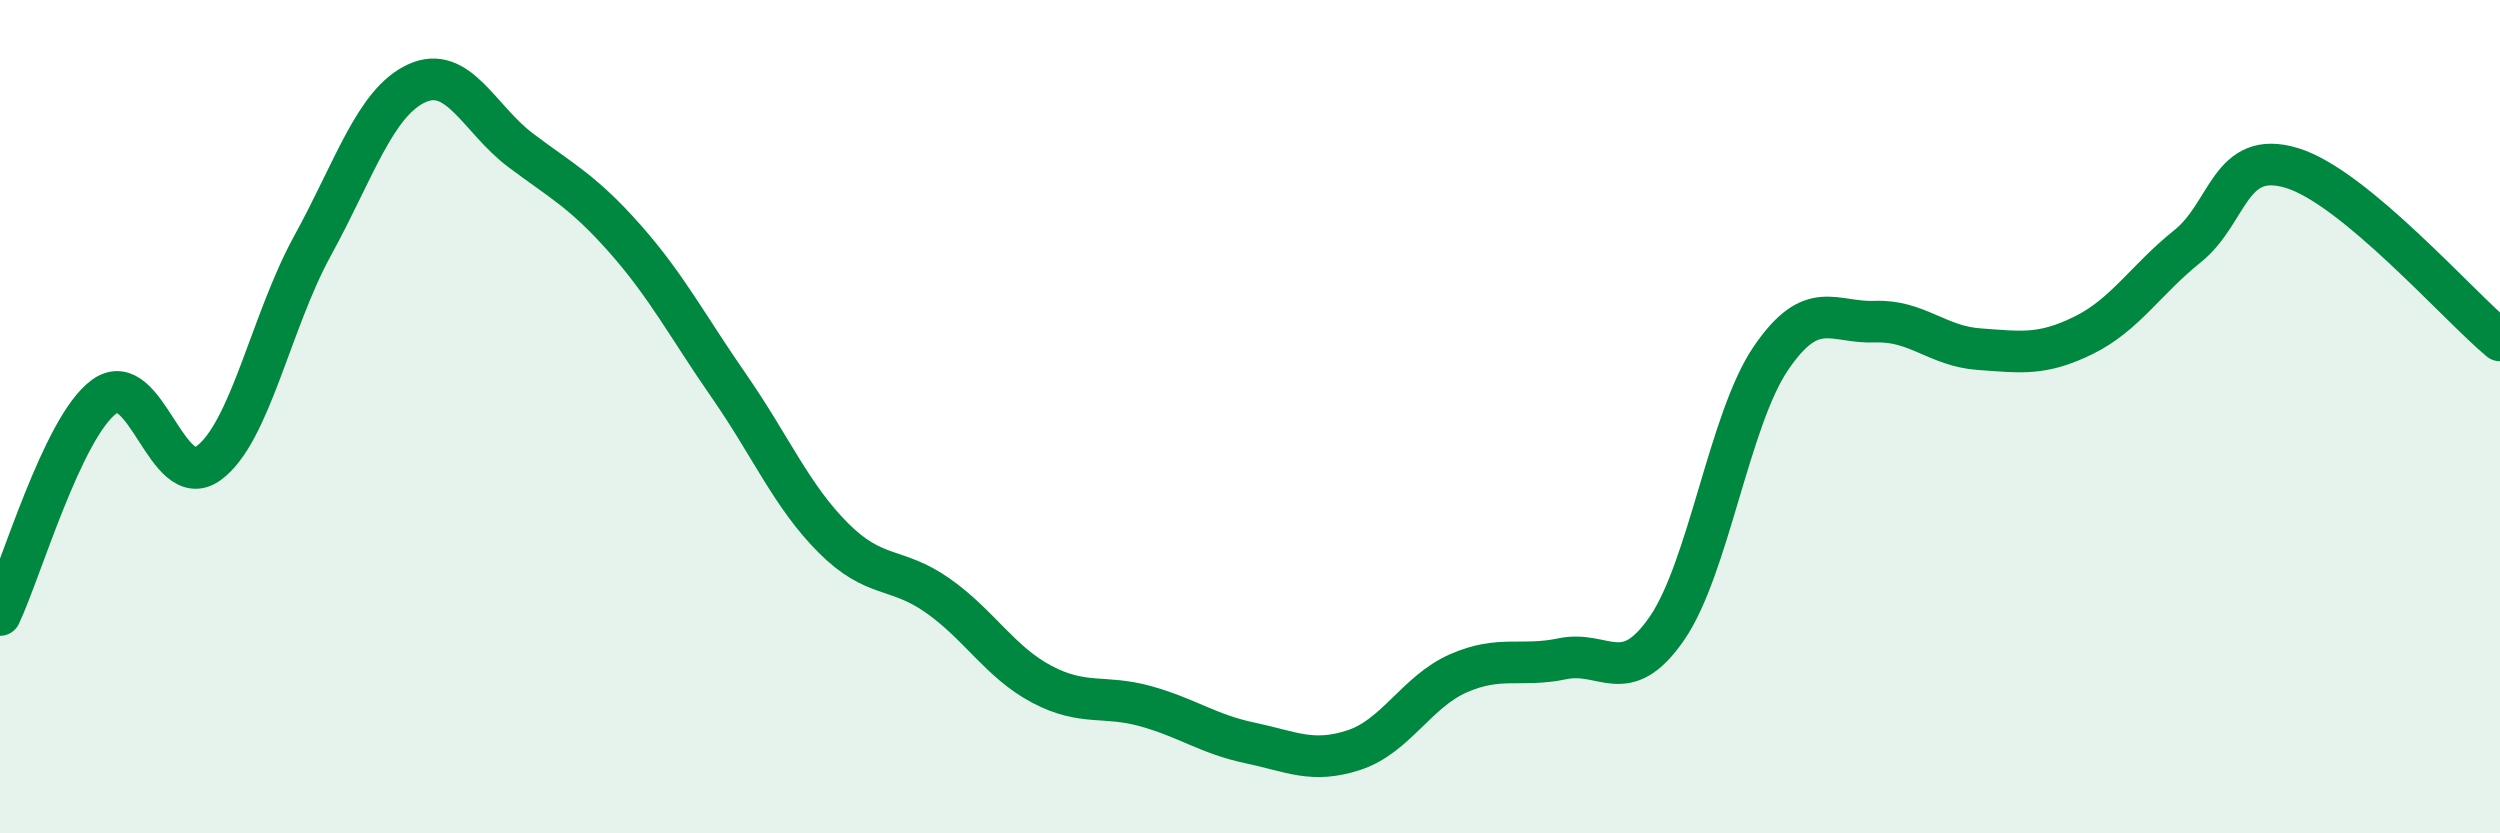 
    <svg width="60" height="20" viewBox="0 0 60 20" xmlns="http://www.w3.org/2000/svg">
      <path
        d="M 0,14.76 C 0.5,13.71 1.5,10.25 2.5,9.52 C 3.5,8.79 4,11.84 5,11.12 C 6,10.4 6.5,7.72 7.5,5.9 C 8.5,4.08 9,2.46 10,2 C 11,1.54 11.5,2.86 12.5,3.61 C 13.5,4.36 14,4.6 15,5.73 C 16,6.86 16.5,7.83 17.5,9.27 C 18.5,10.71 19,11.91 20,12.91 C 21,13.91 21.5,13.59 22.5,14.29 C 23.5,14.99 24,15.89 25,16.42 C 26,16.95 26.5,16.67 27.5,16.95 C 28.5,17.23 29,17.62 30,17.83 C 31,18.04 31.5,18.33 32.5,18 C 33.5,17.67 34,16.6 35,16.16 C 36,15.72 36.5,16.02 37.5,15.81 C 38.5,15.6 39,16.53 40,15.09 C 41,13.65 41.5,10.07 42.5,8.6 C 43.5,7.13 44,7.76 45,7.72 C 46,7.68 46.5,8.31 47.5,8.38 C 48.5,8.45 49,8.54 50,8.05 C 51,7.56 51.5,6.71 52.5,5.91 C 53.5,5.11 53.5,3.58 55,4.03 C 56.5,4.48 59,7.34 60,8.17L60 20L0 20Z"
        fill="#008740"
        opacity="0.1"
        stroke-linecap="round"
        stroke-linejoin="round"
      />
      <path
        d="M 0,14.76 C 0.5,13.71 1.5,10.25 2.5,9.52 C 3.5,8.79 4,11.84 5,11.12 C 6,10.4 6.5,7.72 7.5,5.9 C 8.5,4.08 9,2.46 10,2 C 11,1.54 11.5,2.86 12.5,3.61 C 13.5,4.36 14,4.6 15,5.73 C 16,6.86 16.5,7.83 17.5,9.27 C 18.5,10.71 19,11.91 20,12.91 C 21,13.91 21.5,13.59 22.5,14.29 C 23.5,14.99 24,15.89 25,16.42 C 26,16.95 26.5,16.67 27.5,16.95 C 28.5,17.23 29,17.62 30,17.83 C 31,18.04 31.5,18.33 32.5,18 C 33.5,17.67 34,16.6 35,16.16 C 36,15.72 36.5,16.02 37.5,15.81 C 38.5,15.6 39,16.53 40,15.09 C 41,13.65 41.5,10.07 42.5,8.6 C 43.5,7.13 44,7.76 45,7.72 C 46,7.68 46.5,8.31 47.5,8.38 C 48.5,8.45 49,8.54 50,8.05 C 51,7.56 51.5,6.71 52.5,5.91 C 53.5,5.11 53.5,3.58 55,4.03 C 56.5,4.48 59,7.34 60,8.17"
        stroke="#008740"
        stroke-width="1"
        fill="none"
        stroke-linecap="round"
        stroke-linejoin="round"
      />
    </svg>
  